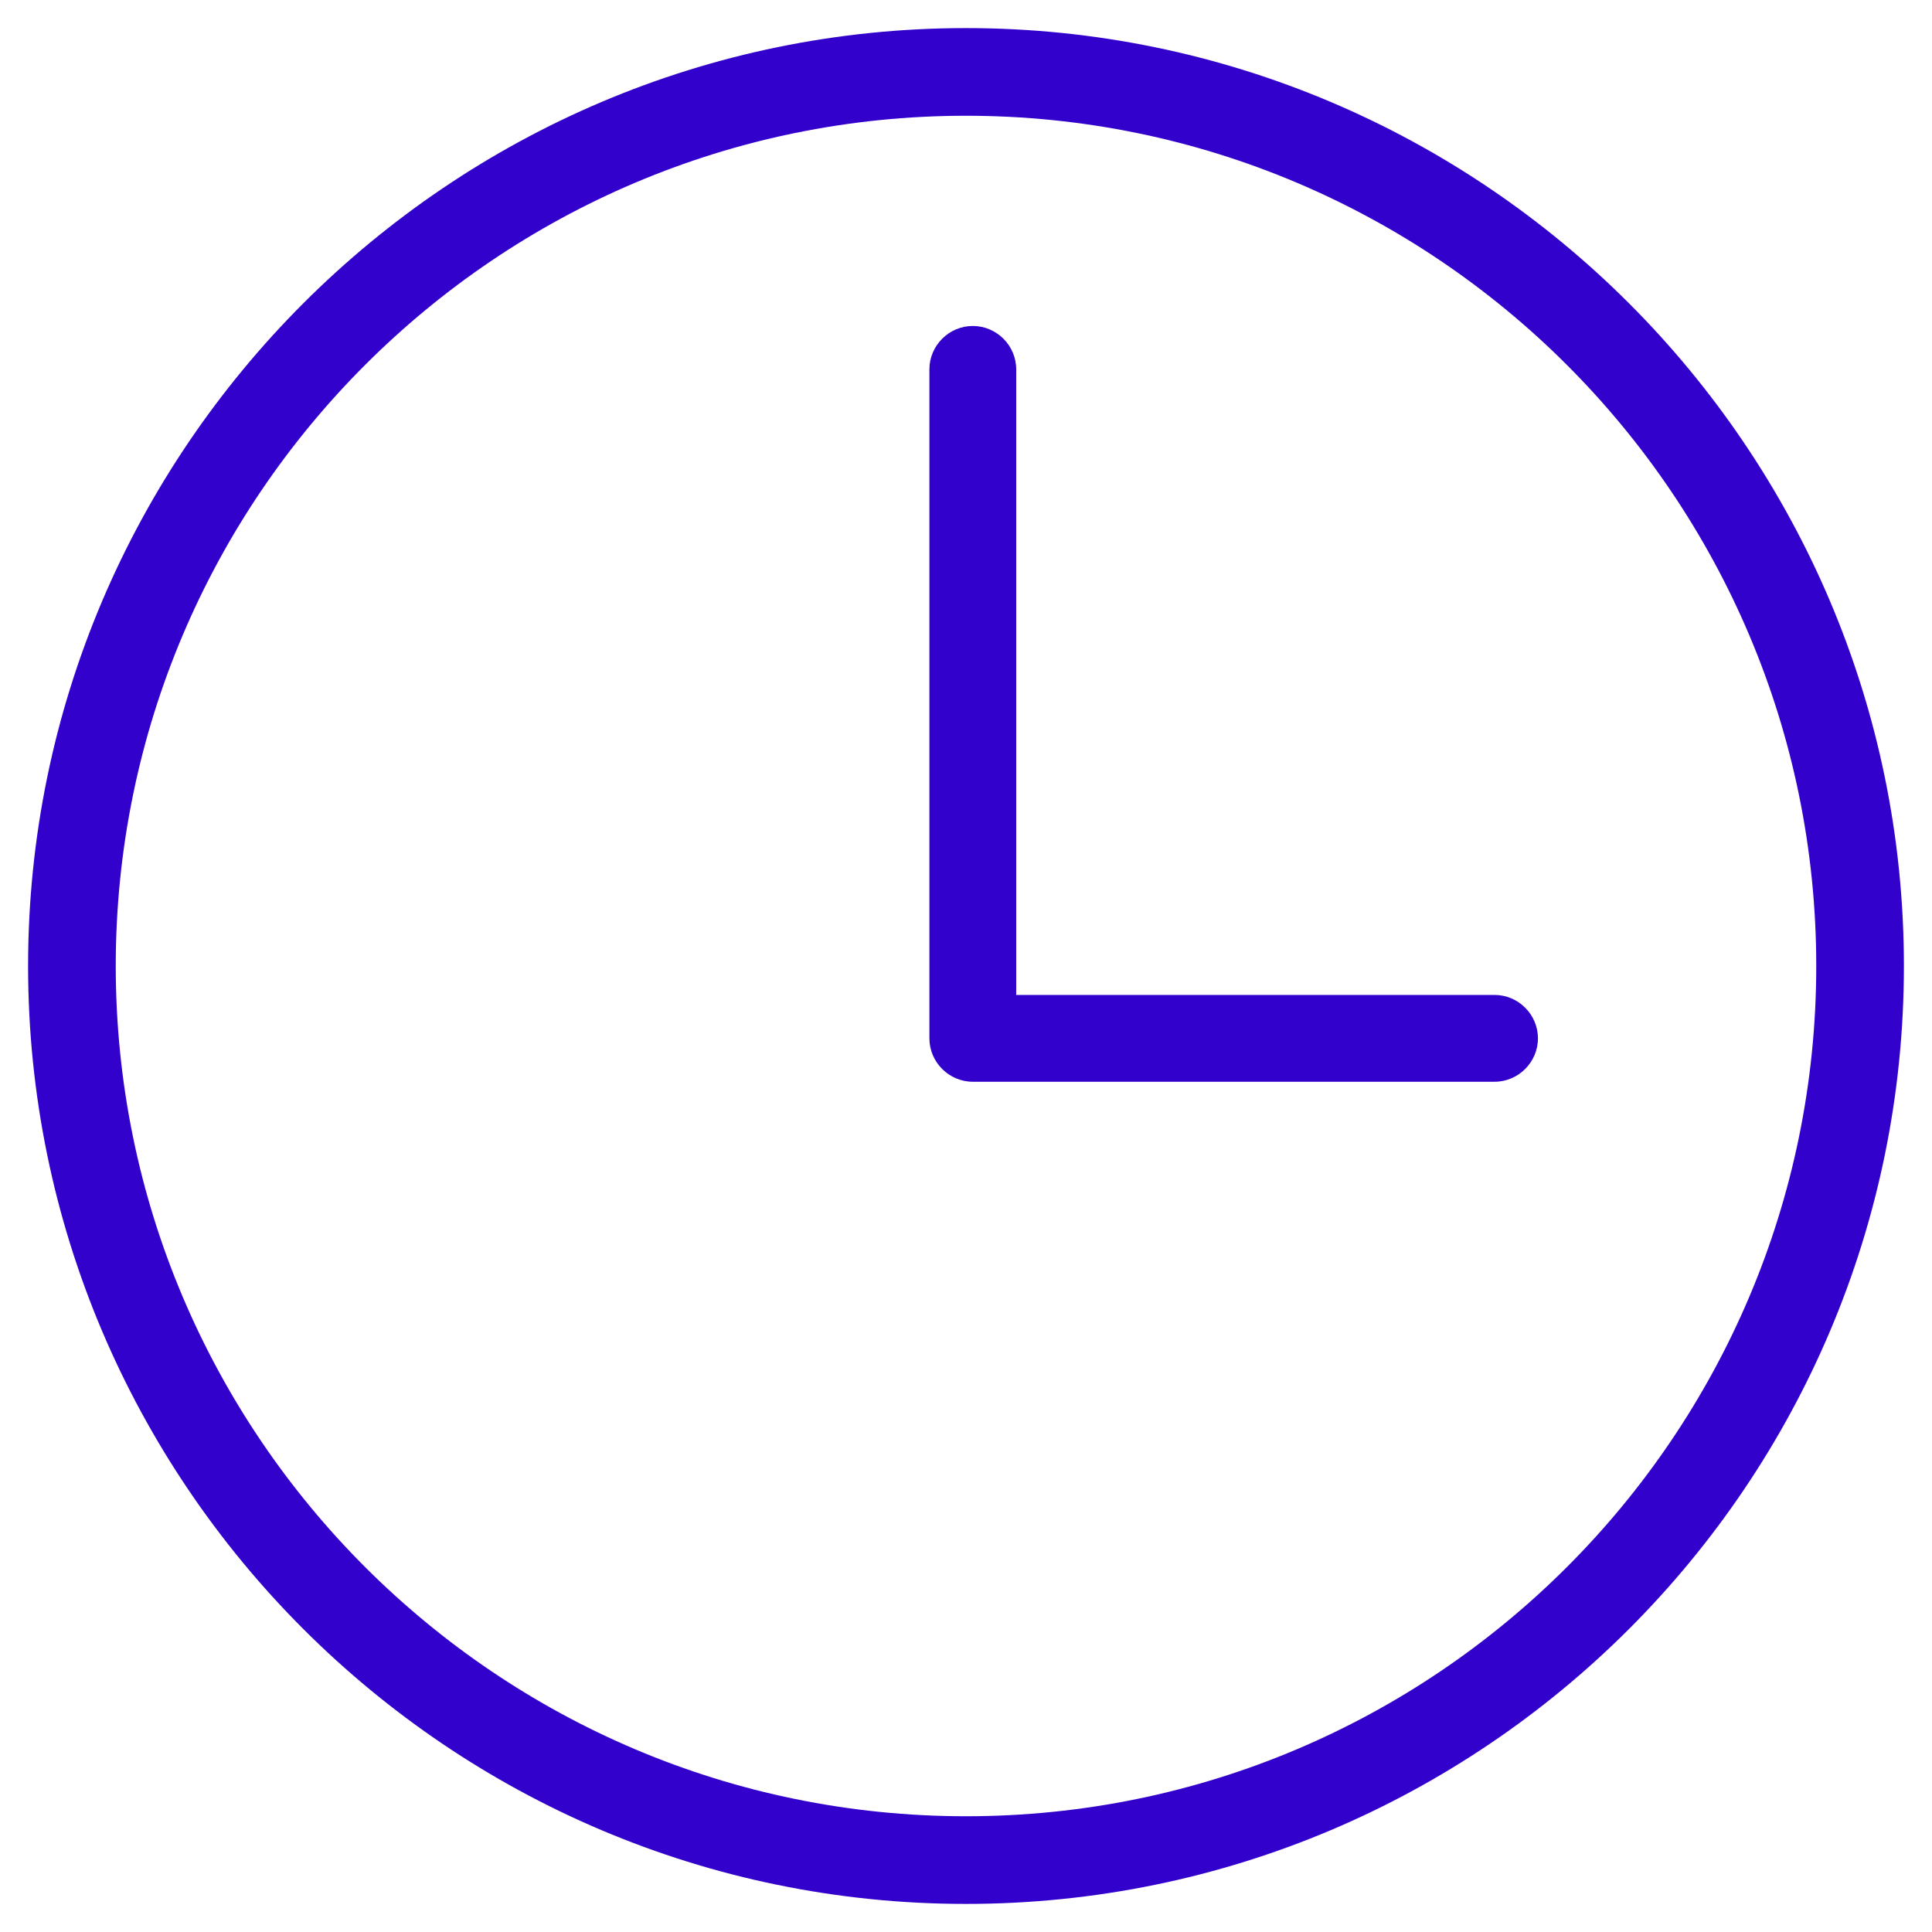 <?xml version="1.0" encoding="utf-8"?>
<!-- Generator: Adobe Illustrator 27.9.0, SVG Export Plug-In . SVG Version: 6.00 Build 0)  -->
<svg version="1.1" id="Calque_1" xmlns="http://www.w3.org/2000/svg" xmlns:xlink="http://www.w3.org/1999/xlink" x="0px" y="0px"
	 viewBox="0 0 227 227" style="enable-background:new 0 0 227 227;" xml:space="preserve" fill="#3301CC">
<style type="text/css">
	.st0{fill:none;}
</style>
<g>
	<circle class="st0" cx="-35.2" cy="96.3" r="21.5"/>
</g>
<g>
	<path d="M113.5,3.3C52.8,3.3,3.3,52.8,3.3,113.5s49.4,110.2,110.2,110.2s110.2-49.4,110.2-110.2S174.2,3.3,113.5,3.3z M113.5,213.4
		c-55.1,0-99.9-44.8-99.9-99.9s44.8-99.9,99.9-99.9s99.9,44.8,99.9,99.9S168.6,213.4,113.5,213.4z"/>
	<path d="M175.6,116.9h-56.2V43.4c0-2.8-2.3-5.1-5.1-5.1s-5.1,2.3-5.1,5.1V122c0,2.8,2.3,5.1,5.1,5.1h61.3c2.8,0,5.1-2.3,5.1-5.1
		S178.4,116.9,175.6,116.9z"/>
</g>
</svg>
